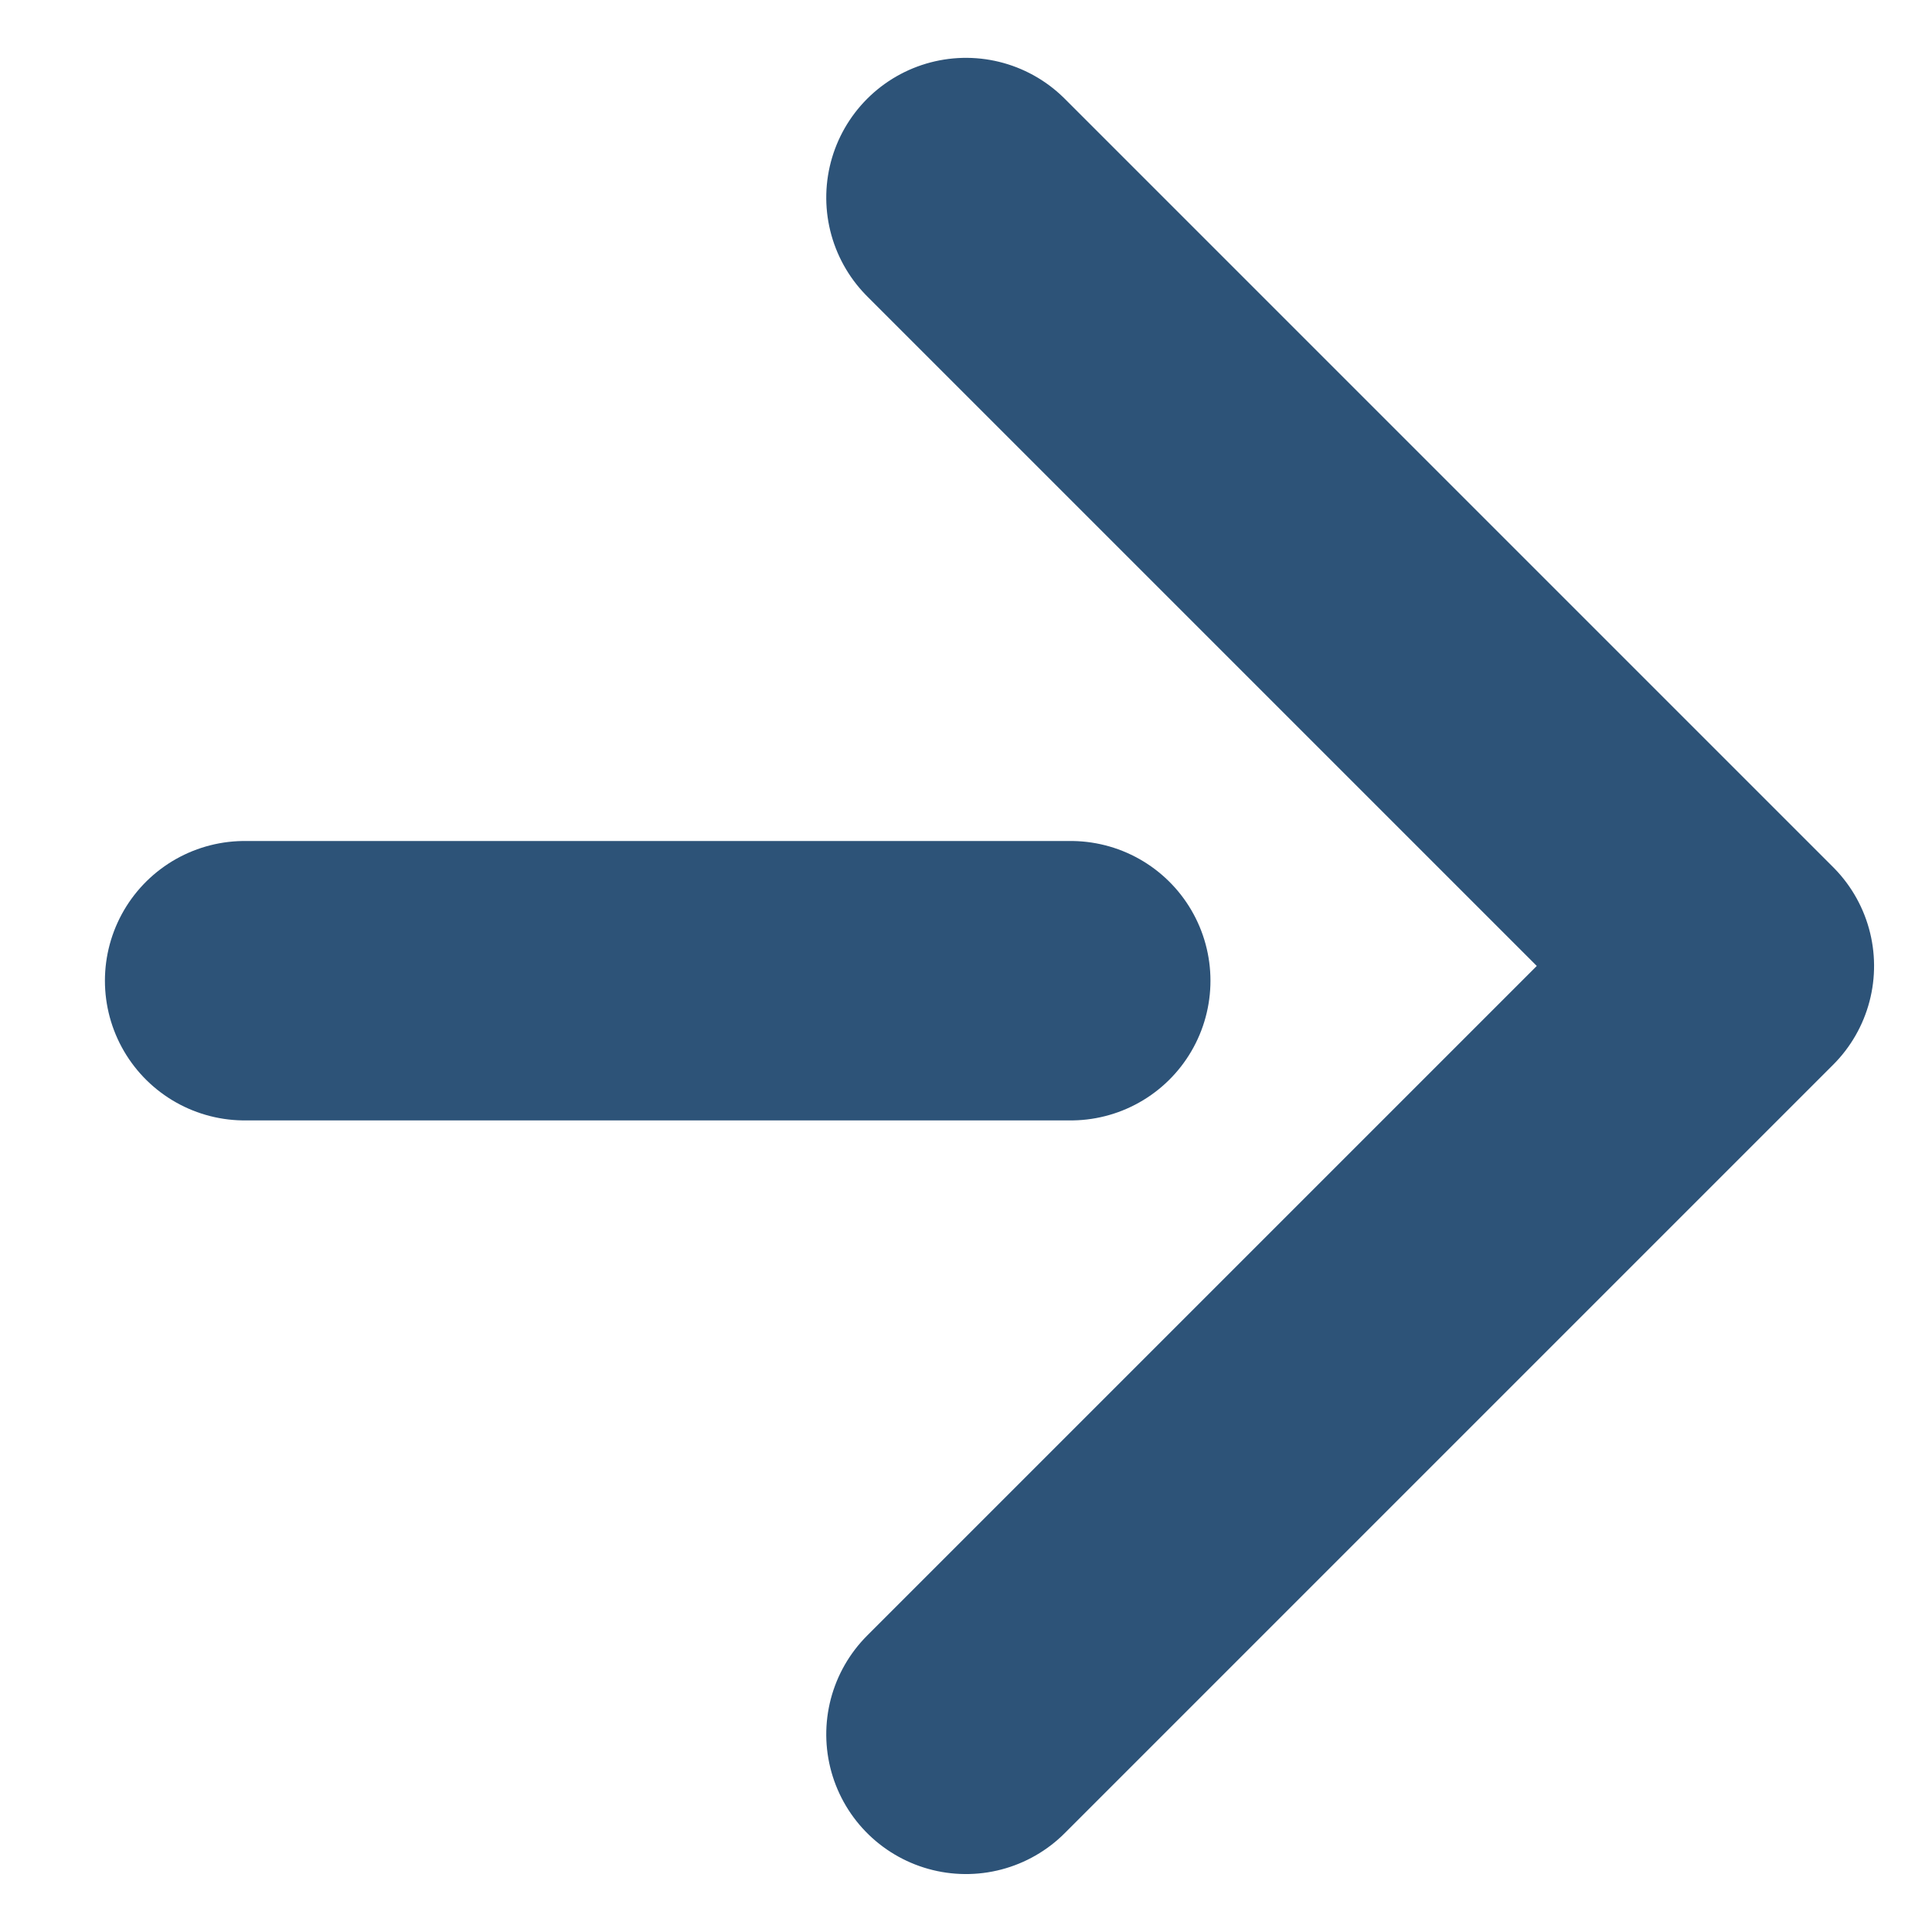 <svg xmlns="http://www.w3.org/2000/svg" width="27.657" height="27.657" viewBox="0 0 27.657 27.657">
  <g id="グループ_375" data-name="グループ 375" transform="translate(-3339.172 -2938.172)">
    <path id="パス_6" data-name="パス 6" d="M0,0H15.556V15.556" transform="translate(3353 2941) rotate(45)" fill="none" stroke="#2d5378" stroke-linecap="round" stroke-linejoin="round" stroke-width="4"/>
    <line id="線_10" data-name="線 10" x2="11.826" transform="translate(3342.674 2952.211)" fill="none" stroke="#2d5378" stroke-linecap="round" stroke-width="4"/>
  </g>
</svg>
